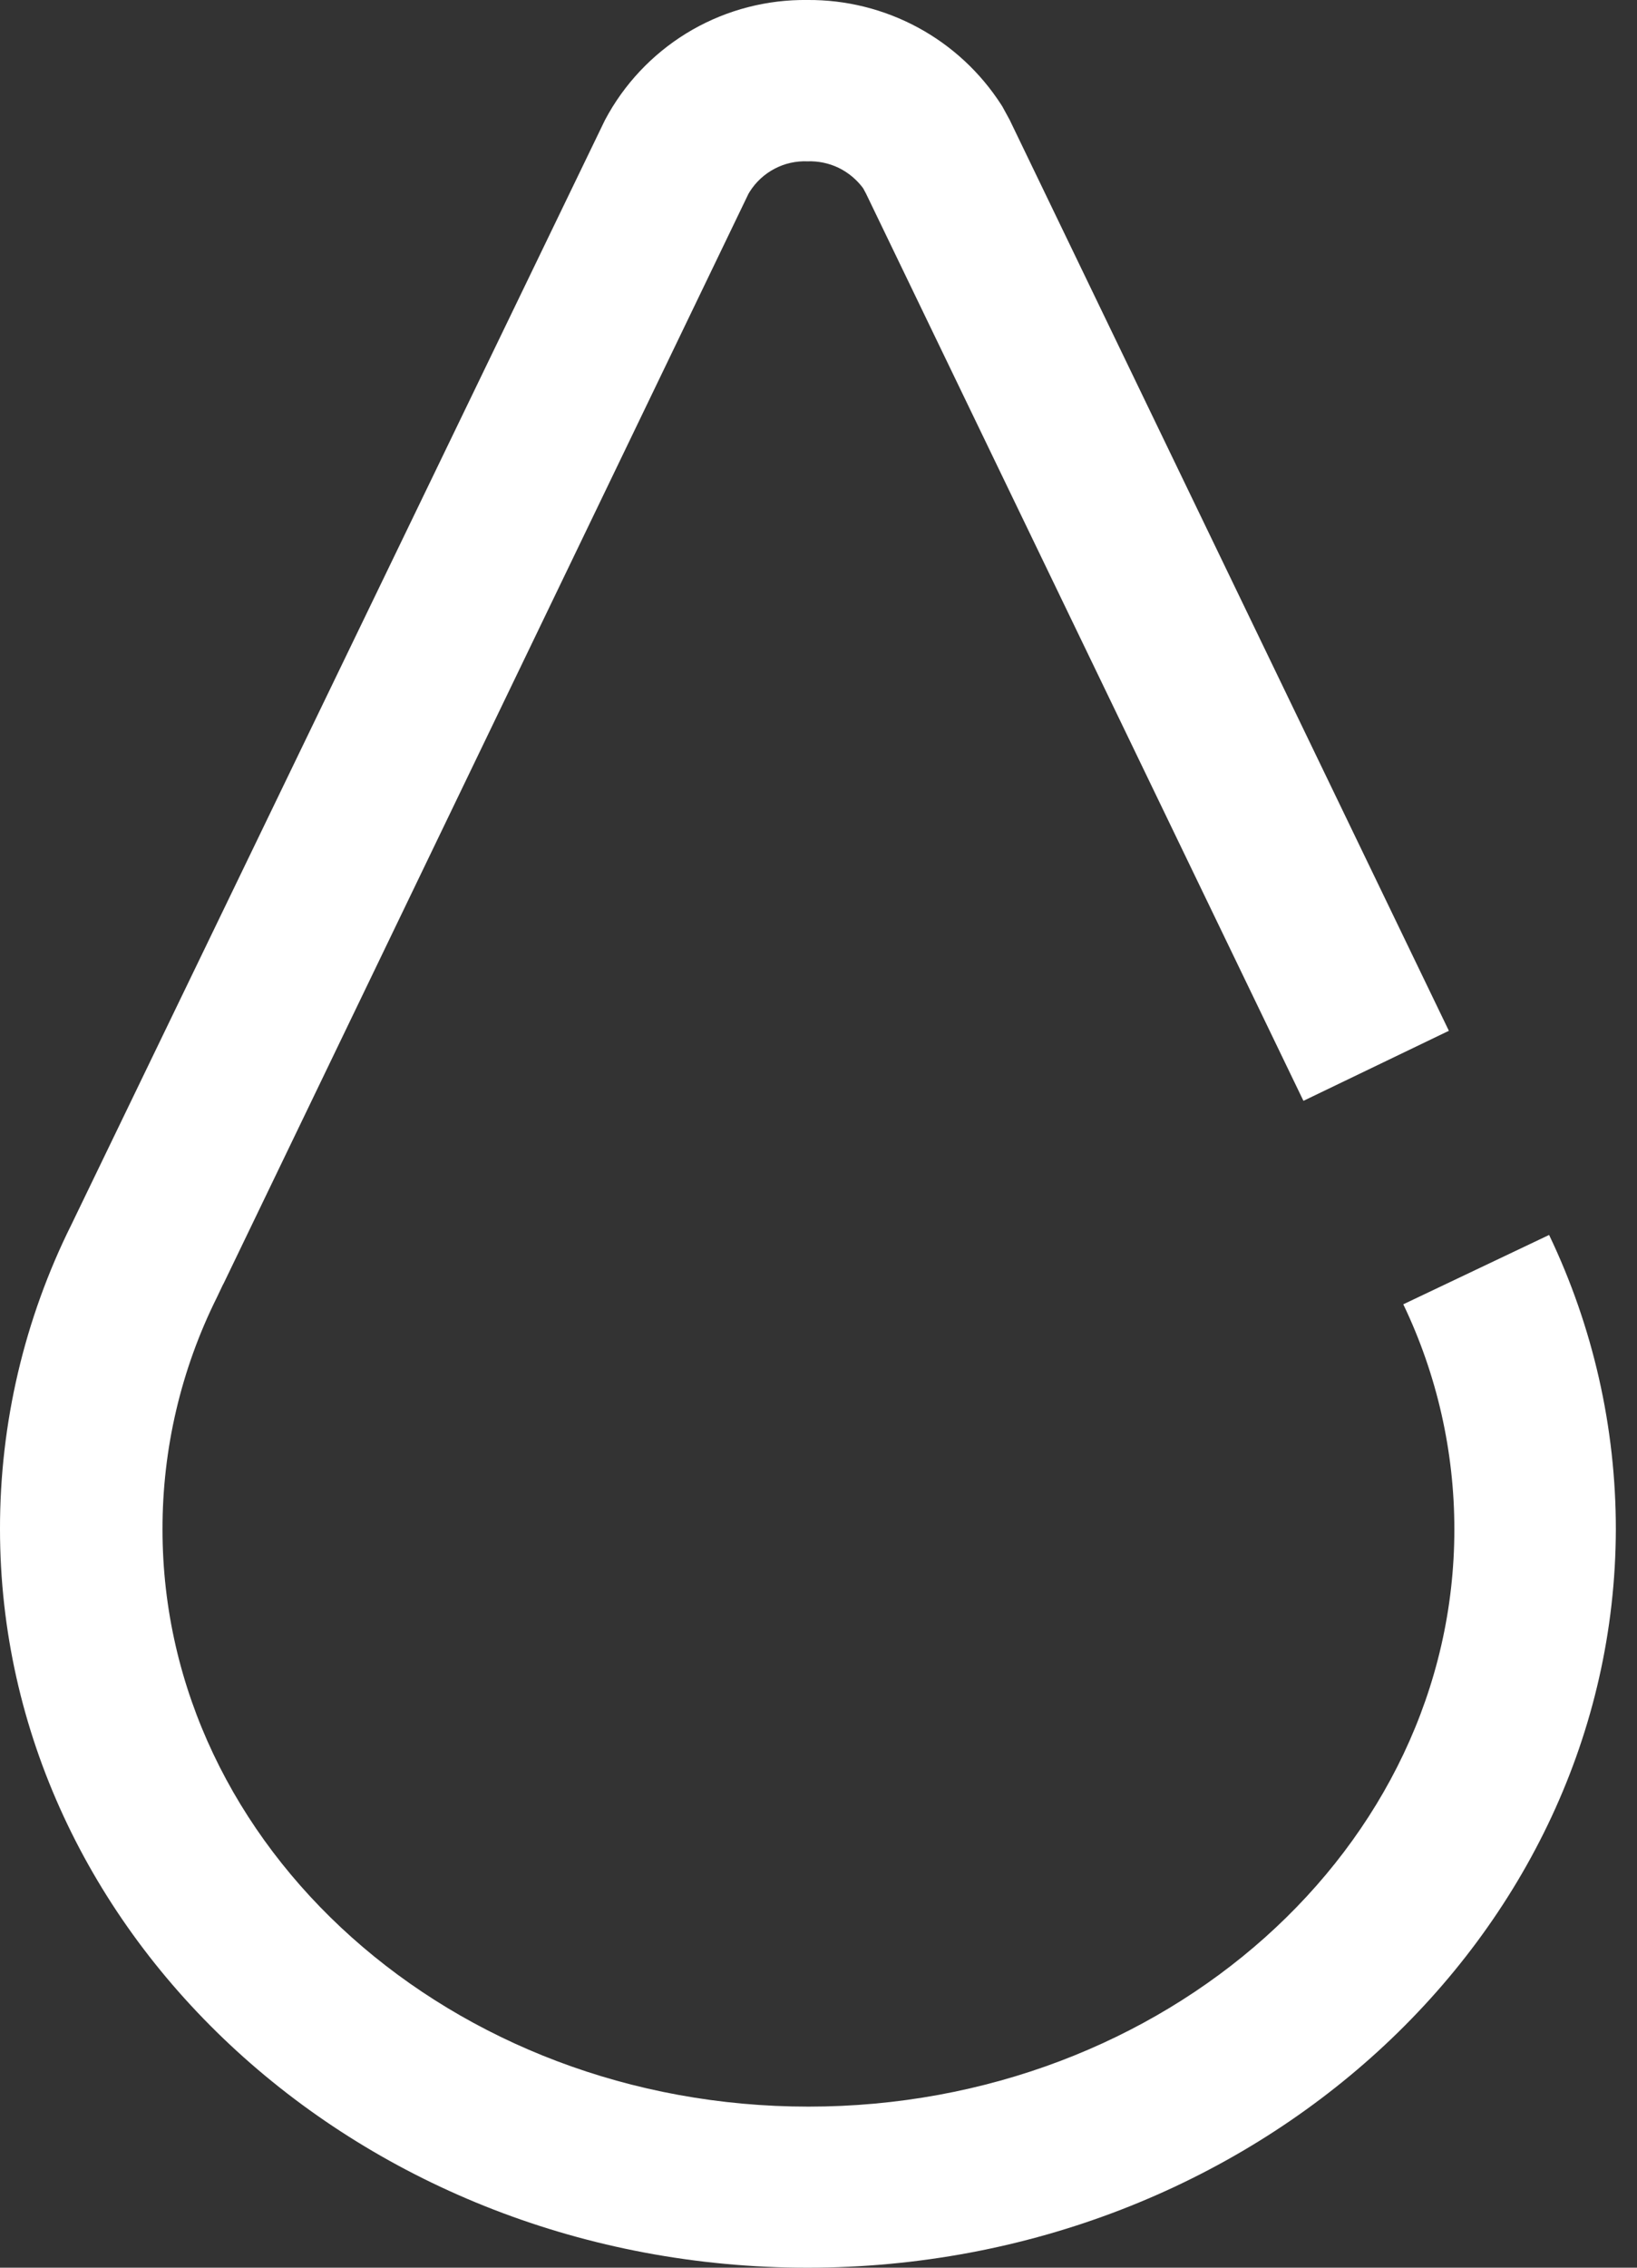 <svg width="26" height="36" viewBox="0 0 26 36" fill="none" xmlns="http://www.w3.org/2000/svg">
<rect x="0" y="0" width="26" height="36" fill="#333333" stroke="none"/>
<g id="g8">
<g id="g8_2">
<path id="Vector" d="M12.824 36C5.757 36 9.42349e-06 30.74 9.42349e-06 24.273C-0.002 22.595 0.387 20.939 1.136 19.437L1.231 19.24L9.594 1.936C9.604 1.914 9.616 1.892 9.628 1.871L9.667 1.8C9.985 1.246 10.446 0.787 11.001 0.47C11.556 0.154 12.185 -0.008 12.824 0C13.435 -0.005 14.038 0.145 14.576 0.435C15.115 0.726 15.57 1.147 15.902 1.662C15.915 1.682 15.928 1.703 15.939 1.725L16.024 1.881C16.034 1.898 16.044 1.917 16.052 1.936L23.012 16.364L20.702 17.476L13.755 3.074L13.708 2.987C13.606 2.85 13.473 2.739 13.319 2.664C13.165 2.59 12.995 2.555 12.824 2.561C12.643 2.554 12.463 2.594 12.302 2.679C12.142 2.763 12.006 2.888 11.909 3.041L11.887 3.078L3.551 20.377L3.539 20.398L3.445 20.596C2.875 21.74 2.579 23.002 2.581 24.281C2.581 29.334 7.179 33.443 12.84 33.443C18.5 33.443 23.099 29.334 23.099 24.281C23.1 23.044 22.823 21.822 22.288 20.706L24.604 19.605C25.303 21.065 25.665 22.663 25.664 24.281C25.648 30.74 19.893 36 12.824 36Z" fill="white"/>
</g>
</g>
</svg>
